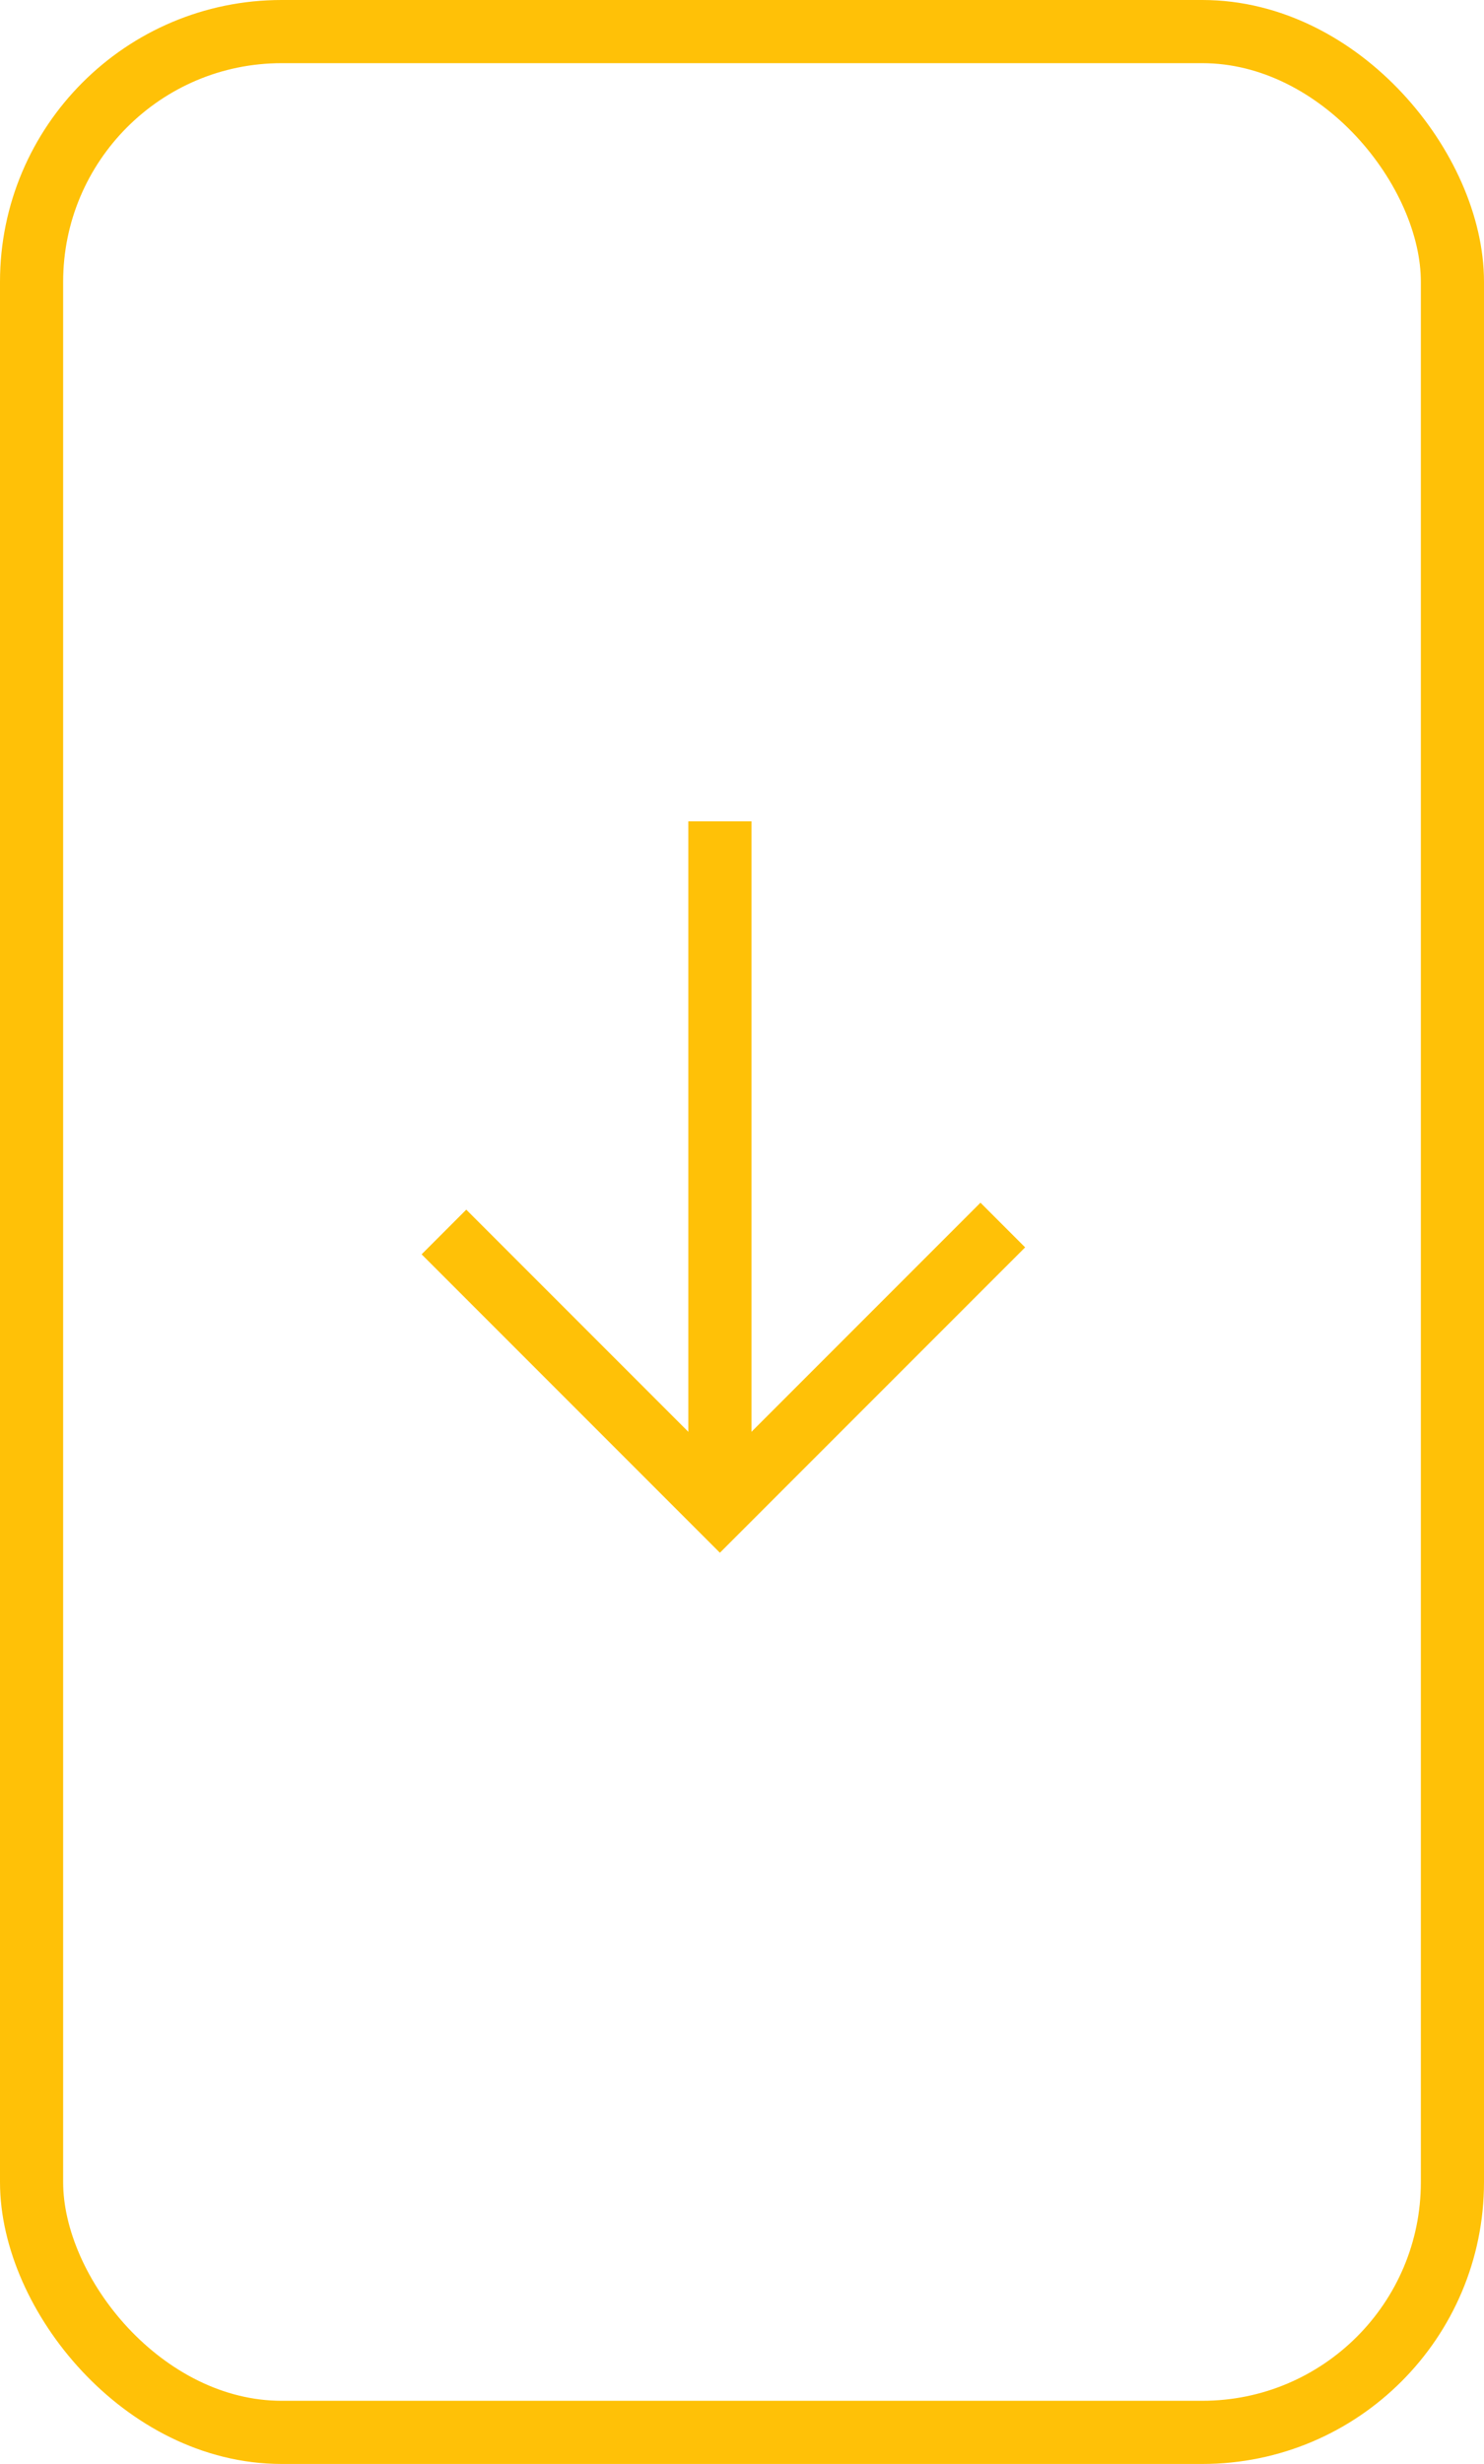 <?xml version="1.0" encoding="UTF-8"?><svg id="Layer_2" xmlns="http://www.w3.org/2000/svg" viewBox="0 0 23.5 39"><defs><style>.cls-1{fill:none;stroke:#ffc107;stroke-miterlimit:10;}</style></defs><g id="Layer_1-2"><g><line class="cls-1" x1="11.4" y1="23.87" x2="11.4" y2="13"/><rect class="cls-1" x=".5" y=".5" width="22.5" height="38" rx="3.96" ry="3.96"/><polyline class="cls-1" points="7.03 19.5 11.4 23.87 15.88 19.39"/></g></g></svg>